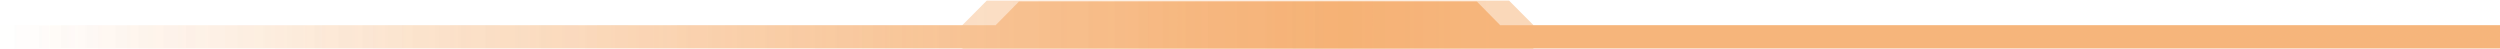 <?xml version="1.0" encoding="UTF-8"?> <!-- Creator: CorelDRAW --> <svg xmlns="http://www.w3.org/2000/svg" xmlns:xlink="http://www.w3.org/1999/xlink" xmlns:xodm="http://www.corel.com/coreldraw/odm/2003" xml:space="preserve" width="338.667mm" height="6.615mm" style="shape-rendering:geometricPrecision; text-rendering:geometricPrecision; image-rendering:optimizeQuality; fill-rule:evenodd; clip-rule:evenodd" viewBox="0 0 33866.68 661.5"> <defs> <style type="text/css"> <![CDATA[ .fil1 {fill:url(#id0)} .fil0 {fill:url(#id1)} ]]> </style> <linearGradient id="id0" gradientUnits="userSpaceOnUse" x1="0.01" y1="338.67" x2="33866.67" y2="338.67"> <stop offset="0" style="stop-opacity:0; stop-color:#EF7F1B"></stop> <stop offset="0" style="stop-opacity:0.004; stop-color:#EF7F1B"></stop> <stop offset="0.012" style="stop-opacity:0.008; stop-color:#EF7F1B"></stop> <stop offset="0.02" style="stop-opacity:0.012; stop-color:#EF7F1B"></stop> <stop offset="0.02" style="stop-opacity:0.016; stop-color:#EE7F1B"></stop> <stop offset="0.031" style="stop-opacity:0.02; stop-color:#EE7F1B"></stop> <stop offset="0.031" style="stop-opacity:0.024; stop-color:#EE7E1B"></stop> <stop offset="0.039" style="stop-opacity:0.027; stop-color:#EF7F1B"></stop> <stop offset="0.039" style="stop-opacity:0.031; stop-color:#EF7F1B"></stop> <stop offset="0.051" style="stop-opacity:0.035; stop-color:#EE7F1B"></stop> <stop offset="0.051" style="stop-opacity:0.039; stop-color:#EF7F1B"></stop> <stop offset="0.059" style="stop-opacity:0.043; stop-color:#EF7F1B"></stop> <stop offset="0.059" style="stop-opacity:0.047; stop-color:#EF7F1B"></stop> <stop offset="0.071" style="stop-opacity:0.051; stop-color:#EF7E1B"></stop> <stop offset="0.071" style="stop-opacity:0.055; stop-color:#EF7F1B"></stop> <stop offset="0.078" style="stop-opacity:0.059; stop-color:#EF7F1B"></stop> <stop offset="0.09" style="stop-opacity:0.063; stop-color:#EF7F1B"></stop> <stop offset="0.09" style="stop-opacity:0.067; stop-color:#EF7F1B"></stop> <stop offset="0.09" style="stop-opacity:0.071; stop-color:#EE7E1B"></stop> <stop offset="0.102" style="stop-opacity:0.075; stop-color:#EF7F1B"></stop> <stop offset="0.11" style="stop-opacity:0.078; stop-color:#EF7F1B"></stop> <stop offset="0.11" style="stop-opacity:0.082; stop-color:#EF7E1A"></stop> <stop offset="0.122" style="stop-opacity:0.086; stop-color:#EF7F1B"></stop> <stop offset="0.122" style="stop-opacity:0.09; stop-color:#EF7F1A"></stop> <stop offset="0.129" style="stop-opacity:0.094; stop-color:#EF7F1B"></stop> <stop offset="0.129" style="stop-opacity:0.098; stop-color:#EF7F1B"></stop> <stop offset="0.141" style="stop-opacity:0.102; stop-color:#EF7F1B"></stop> <stop offset="0.149" style="stop-opacity:0.106; stop-color:#EE7F1A"></stop> <stop offset="0.149" style="stop-opacity:0.11; stop-color:#EF7F1B"></stop> <stop offset="0.149" style="stop-opacity:0.114; stop-color:#EF7F1B"></stop> <stop offset="0.161" style="stop-opacity:0.118; stop-color:#EE7F1B"></stop> <stop offset="0.161" style="stop-opacity:0.122; stop-color:#EF7F1B"></stop> <stop offset="0.169" style="stop-opacity:0.125; stop-color:#EF7F1B"></stop> <stop offset="0.18" style="stop-opacity:0.129; stop-color:#EF7F1A"></stop> <stop offset="0.18" style="stop-opacity:0.133; stop-color:#EF7F1B"></stop> <stop offset="0.18" style="stop-opacity:0.137; stop-color:#EF7F1B"></stop> <stop offset="0.188" style="stop-opacity:0.141; stop-color:#EF7F1B"></stop> <stop offset="0.2" style="stop-opacity:0.145; stop-color:#EF7F1B"></stop> <stop offset="0.2" style="stop-opacity:0.149; stop-color:#EF7F1B"></stop> <stop offset="0.212" style="stop-opacity:0.153; stop-color:#EF7F1B"></stop> <stop offset="0.212" style="stop-opacity:0.157; stop-color:#EF7E1A"></stop> <stop offset="0.22" style="stop-opacity:0.161; stop-color:#EE7E1B"></stop> <stop offset="0.22" style="stop-opacity:0.165; stop-color:#EF7F1B"></stop> <stop offset="0.231" style="stop-opacity:0.169; stop-color:#EF7F1B"></stop> <stop offset="0.239" style="stop-opacity:0.173; stop-color:#EF7F1B"></stop> <stop offset="0.239" style="stop-opacity:0.176; stop-color:#EF7E1B"></stop> <stop offset="0.239" style="stop-opacity:0.18; stop-color:#EF7F1B"></stop> <stop offset="0.251" style="stop-opacity:0.184; stop-color:#EF7F1B"></stop> <stop offset="0.251" style="stop-opacity:0.188; stop-color:#EF7F1A"></stop> <stop offset="0.259" style="stop-opacity:0.192; stop-color:#EF7F1B"></stop> <stop offset="0.271" style="stop-opacity:0.196; stop-color:#EF7E1B"></stop> <stop offset="0.271" style="stop-opacity:0.204; stop-color:#EF7E1B"></stop> <stop offset="0.278" style="stop-opacity:0.208; stop-color:#EF7E1A"></stop> <stop offset="0.278" style="stop-opacity:0.212; stop-color:#EF7E1A"></stop> <stop offset="0.29" style="stop-opacity:0.216; stop-color:#EF7F1B"></stop> <stop offset="0.29" style="stop-opacity:0.22; stop-color:#EF7F1B"></stop> <stop offset="0.302" style="stop-opacity:0.224; stop-color:#EF7F1A"></stop> <stop offset="0.302" style="stop-opacity:0.227; stop-color:#EF7E1A"></stop> <stop offset="0.31" style="stop-opacity:0.231; stop-color:#EF7E1A"></stop> <stop offset="0.31" style="stop-opacity:0.235; stop-color:#EF7F1B"></stop> <stop offset="0.322" style="stop-opacity:0.239; stop-color:#EF7F1A"></stop> <stop offset="0.329" style="stop-opacity:0.243; stop-color:#EF7F1A"></stop> <stop offset="0.329" style="stop-opacity:0.247; stop-color:#EF7F1B"></stop> <stop offset="0.329" style="stop-opacity:0.251; stop-color:#EF7E1B"></stop> <stop offset="0.341" style="stop-opacity:0.255; stop-color:#EF7F1B"></stop> <stop offset="0.349" style="stop-opacity:0.259; stop-color:#EF7E1A"></stop> <stop offset="0.349" style="stop-opacity:0.263; stop-color:#EF7E1B"></stop> <stop offset="0.361" style="stop-opacity:0.267; stop-color:#EF7F1B"></stop> <stop offset="0.361" style="stop-opacity:0.271; stop-color:#EF7F1B"></stop> <stop offset="0.369" style="stop-opacity:0.275; stop-color:#EF7F1B"></stop> <stop offset="0.369" style="stop-opacity:0.278; stop-color:#EF7F1B"></stop> <stop offset="0.38" style="stop-opacity:0.282; stop-color:#EF7F1B"></stop> <stop offset="0.38" style="stop-opacity:0.286; stop-color:#EF7F1B"></stop> <stop offset="0.388" style="stop-opacity:0.29; stop-color:#EF7F1B"></stop> <stop offset="0.388" style="stop-opacity:0.294; stop-color:#EF7E1B"></stop> <stop offset="0.4" style="stop-opacity:0.298; stop-color:#EF7E1B"></stop> <stop offset="0.4" style="stop-opacity:0.302; stop-color:#EF7F1B"></stop> <stop offset="0.412" style="stop-opacity:0.306; stop-color:#EF7F1B"></stop> <stop offset="0.42" style="stop-opacity:0.31; stop-color:#EF7F1A"></stop> <stop offset="0.42" style="stop-opacity:0.314; stop-color:#EF7E1A"></stop> <stop offset="0.42" style="stop-opacity:0.318; stop-color:#EF7F1B"></stop> <stop offset="0.431" style="stop-opacity:0.322; stop-color:#EF7E1B"></stop> <stop offset="0.439" style="stop-opacity:0.325; stop-color:#EF7F1B"></stop> <stop offset="0.439" style="stop-opacity:0.329; stop-color:#EF7F1B"></stop> <stop offset="0.451" style="stop-opacity:0.333; stop-color:#EF7F1B"></stop> <stop offset="0.451" style="stop-opacity:0.337; stop-color:#EF7F1B"></stop> <stop offset="0.459" style="stop-opacity:0.341; stop-color:#EF7F1A"></stop> <stop offset="0.459" style="stop-opacity:0.345; stop-color:#EF7E1A"></stop> <stop offset="0.471" style="stop-opacity:0.349; stop-color:#EF7F1B"></stop> <stop offset="0.471" style="stop-opacity:0.353; stop-color:#EF7F1A"></stop> <stop offset="0.478" style="stop-opacity:0.357; stop-color:#EF7F1B"></stop> <stop offset="0.478" style="stop-opacity:0.361; stop-color:#EF7F1B"></stop> <stop offset="0.49" style="stop-opacity:0.365; stop-color:#EF7E1B"></stop> <stop offset="0.49" style="stop-opacity:0.369; stop-color:#EF7E1B"></stop> <stop offset="0.502" style="stop-opacity:0.373; stop-color:#EF7F1B"></stop> <stop offset="0.51" style="stop-opacity:0.376; stop-color:#EF7E1B"></stop> <stop offset="0.51" style="stop-opacity:0.38; stop-color:#EF7E1B"></stop> <stop offset="0.522" style="stop-opacity:0.384; stop-color:#EF7F1B"></stop> <stop offset="0.522" style="stop-opacity:0.388; stop-color:#EF7F1B"></stop> <stop offset="0.529" style="stop-opacity:0.392; stop-color:#EF7F1B"></stop> </linearGradient> <linearGradient id="id1" gradientUnits="userSpaceOnUse" x1="0.01" y1="325.44" x2="33866.67" y2="325.44"> <stop offset="0" style="stop-opacity:0; stop-color:#EF7F1B"></stop> <stop offset="0.012" style="stop-opacity:0.004; stop-color:#EF7F1B"></stop> <stop offset="0.012" style="stop-opacity:0.008; stop-color:#EF7F1B"></stop> <stop offset="0.02" style="stop-opacity:0.012; stop-color:#EF7F1B"></stop> <stop offset="0.02" style="stop-opacity:0.016; stop-color:#EF7F1B"></stop> <stop offset="0.031" style="stop-opacity:0.02; stop-color:#EF7F1A"></stop> <stop offset="0.039" style="stop-opacity:0.024; stop-color:#EF7F1B"></stop> <stop offset="0.039" style="stop-opacity:0.027; stop-color:#EF7F1B"></stop> <stop offset="0.051" style="stop-opacity:0.031; stop-color:#EF7F1B"></stop> <stop offset="0.051" style="stop-opacity:0.035; stop-color:#EF7F1B"></stop> <stop offset="0.059" style="stop-opacity:0.039; stop-color:#EF7F1B"></stop> <stop offset="0.071" style="stop-opacity:0.043; stop-color:#EF7F1B"></stop> <stop offset="0.071" style="stop-opacity:0.047; stop-color:#EF7F1B"></stop> <stop offset="0.078" style="stop-opacity:0.051; stop-color:#EF7F1B"></stop> <stop offset="0.09" style="stop-opacity:0.055; stop-color:#EF7F1B"></stop> <stop offset="0.09" style="stop-opacity:0.059; stop-color:#EF7F1B"></stop> <stop offset="0.102" style="stop-opacity:0.063; stop-color:#EF7F1B"></stop> <stop offset="0.102" style="stop-opacity:0.067; stop-color:#EF7F1B"></stop> <stop offset="0.11" style="stop-opacity:0.071; stop-color:#EF7F1B"></stop> <stop offset="0.122" style="stop-opacity:0.075; stop-color:#EF7F1B"></stop> <stop offset="0.122" style="stop-opacity:0.078; stop-color:#EF7F1B"></stop> <stop offset="0.129" style="stop-opacity:0.082; stop-color:#EF7F1B"></stop> <stop offset="0.129" style="stop-opacity:0.086; stop-color:#EF7F1B"></stop> <stop offset="0.141" style="stop-opacity:0.09; stop-color:#EF7E1A"></stop> <stop offset="0.149" style="stop-opacity:0.094; stop-color:#EF7F1B"></stop> <stop offset="0.149" style="stop-opacity:0.098; stop-color:#EE7F1B"></stop> <stop offset="0.161" style="stop-opacity:0.102; stop-color:#EF7F1B"></stop> <stop offset="0.161" style="stop-opacity:0.106; stop-color:#EF7F1B"></stop> <stop offset="0.169" style="stop-opacity:0.11; stop-color:#EF7F1B"></stop> <stop offset="0.18" style="stop-opacity:0.114; stop-color:#EF7F1B"></stop> <stop offset="0.18" style="stop-opacity:0.118; stop-color:#EF7F1B"></stop> <stop offset="0.188" style="stop-opacity:0.122; stop-color:#EF7F1B"></stop> <stop offset="0.2" style="stop-opacity:0.125; stop-color:#EE7F1B"></stop> <stop offset="0.2" style="stop-opacity:0.129; stop-color:#EF7F1A"></stop> <stop offset="0.212" style="stop-opacity:0.133; stop-color:#EF7F1B"></stop> <stop offset="0.212" style="stop-opacity:0.137; stop-color:#EF7F1A"></stop> <stop offset="0.22" style="stop-opacity:0.141; stop-color:#EF7E1B"></stop> <stop offset="0.231" style="stop-opacity:0.145; stop-color:#EF7F1B"></stop> <stop offset="0.231" style="stop-opacity:0.149; stop-color:#EF7F1B"></stop> <stop offset="0.239" style="stop-opacity:0.153; stop-color:#EF7F1B"></stop> <stop offset="0.239" style="stop-opacity:0.157; stop-color:#EE7F1B"></stop> <stop offset="0.251" style="stop-opacity:0.161; stop-color:#EF7E1A"></stop> <stop offset="0.251" style="stop-opacity:0.165; stop-color:#EF7F1B"></stop> <stop offset="0.259" style="stop-opacity:0.169; stop-color:#EF7E1B"></stop> <stop offset="0.271" style="stop-opacity:0.176; stop-color:#EF7F1B"></stop> <stop offset="0.271" style="stop-opacity:0.18; stop-color:#EF7F1B"></stop> <stop offset="0.278" style="stop-opacity:0.184; stop-color:#EF7F1B"></stop> <stop offset="0.29" style="stop-opacity:0.188; stop-color:#EF7E1A"></stop> <stop offset="0.29" style="stop-opacity:0.192; stop-color:#EF7F1B"></stop> <stop offset="0.302" style="stop-opacity:0.196; stop-color:#EF7F1B"></stop> <stop offset="0.31" style="stop-opacity:0.2; stop-color:#EF7F1B"></stop> <stop offset="0.31" style="stop-opacity:0.204; stop-color:#EF7E1A"></stop> <stop offset="0.322" style="stop-opacity:0.208; stop-color:#EF7F1B"></stop> <stop offset="0.322" style="stop-opacity:0.212; stop-color:#EF7F1B"></stop> <stop offset="0.329" style="stop-opacity:0.216; stop-color:#EF7F1B"></stop> <stop offset="0.341" style="stop-opacity:0.22; stop-color:#EF7F1B"></stop> <stop offset="0.341" style="stop-opacity:0.224; stop-color:#EF7F1B"></stop> <stop offset="0.349" style="stop-opacity:0.227; stop-color:#EF7E1B"></stop> <stop offset="0.349" style="stop-opacity:0.231; stop-color:#EF7E1B"></stop> <stop offset="0.361" style="stop-opacity:0.235; stop-color:#EF7F1B"></stop> <stop offset="0.361" style="stop-opacity:0.239; stop-color:#EF7E1B"></stop> <stop offset="0.369" style="stop-opacity:0.243; stop-color:#EF7F1B"></stop> <stop offset="0.38" style="stop-opacity:0.247; stop-color:#EF7F1B"></stop> <stop offset="0.38" style="stop-opacity:0.251; stop-color:#EF7F1B"></stop> <stop offset="0.388" style="stop-opacity:0.255; stop-color:#EF7F1B"></stop> <stop offset="0.4" style="stop-opacity:0.259; stop-color:#EF7F1B"></stop> <stop offset="0.4" style="stop-opacity:0.263; stop-color:#EF7E1B"></stop> <stop offset="0.412" style="stop-opacity:0.267; stop-color:#EF7E1A"></stop> <stop offset="0.42" style="stop-opacity:0.271; stop-color:#EF7F1B"></stop> <stop offset="0.42" style="stop-opacity:0.275; stop-color:#EF7F1A"></stop> <stop offset="0.431" style="stop-opacity:0.278; stop-color:#EF7F1A"></stop> <stop offset="0.431" style="stop-opacity:0.282; stop-color:#EF7F1B"></stop> <stop offset="0.439" style="stop-opacity:0.286; stop-color:#EF7F1A"></stop> <stop offset="0.451" style="stop-opacity:0.29; stop-color:#EF7F1B"></stop> <stop offset="0.451" style="stop-opacity:0.294; stop-color:#EF7E1B"></stop> <stop offset="0.459" style="stop-opacity:0.298; stop-color:#EF7F1B"></stop> <stop offset="0.459" style="stop-opacity:0.302; stop-color:#EF7F1A"></stop> <stop offset="0.471" style="stop-opacity:0.306; stop-color:#EF7E1B"></stop> <stop offset="0.471" style="stop-opacity:0.31; stop-color:#EF7F1B"></stop> <stop offset="0.478" style="stop-opacity:0.314; stop-color:#EF7F1B"></stop> <stop offset="0.49" style="stop-opacity:0.318; stop-color:#EF7F1B"></stop> <stop offset="0.49" style="stop-opacity:0.322; stop-color:#EF7F1B"></stop> <stop offset="0.502" style="stop-opacity:0.325; stop-color:#EF7F1B"></stop> <stop offset="0.51" style="stop-opacity:0.329; stop-color:#EF7F1B"></stop> <stop offset="0.51" style="stop-opacity:0.333; stop-color:#EF7F1B"></stop> <stop offset="0.522" style="stop-opacity:0.337; stop-color:#EF7F1B"></stop> <stop offset="0.529" style="stop-opacity:0.341; stop-color:#EF7F1B"></stop> <stop offset="0.529" style="stop-opacity:0.345; stop-color:#EF7F1B"></stop> <stop offset="0.541" style="stop-opacity:0.349; stop-color:#EF7F1B"></stop> <stop offset="0.541" style="stop-opacity:0.345; stop-color:#EF7F1B"></stop> <stop offset="0.549" style="stop-opacity:0.341; stop-color:#EF7F1B"></stop> <stop offset="0.549" style="stop-opacity:0.337; stop-color:#EF7F1B"></stop> <stop offset="0.561" style="stop-opacity:0.333; stop-color:#EF7F1B"></stop> <stop offset="0.561" style="stop-opacity:0.329; stop-color:#EF7F1B"></stop> <stop offset="0.569" style="stop-opacity:0.325; stop-color:#EF7F1B"></stop> <stop offset="0.569" style="stop-opacity:0.322; stop-color:#EF7F1B"></stop> <stop offset="0.58" style="stop-opacity:0.318; stop-color:#EF7F1B"></stop> <stop offset="0.58" style="stop-opacity:0.314; stop-color:#EF7F1B"></stop> <stop offset="0.588" style="stop-opacity:0.31; stop-color:#EF7F1B"></stop> <stop offset="0.6" style="stop-opacity:0.306; stop-color:#EF7E1B"></stop> </linearGradient> </defs> <g id="Слой_x0020_1">  <polygon class="fil0" points="13367.66,7.94 20442.59,7.94 20771.57,338.67 20771.57,341.5 33866.67,341.5 33866.67,653.6 20771.57,653.6 20771.57,669.4 13038.67,669.4 13038.67,653.6 0.01,653.6 0.01,341.5 13038.67,341.5 13038.67,338.67 "></polygon> <polygon class="fil1" points="13803.5,21.17 20006.74,21.17 20320.01,338.67 20320.01,341.53 33866.67,341.53 33866.67,656.17 20320.01,656.17 13490.24,656.17 0.01,656.17 0.01,341.53 13490.24,341.53 13490.24,338.67 "></polygon> </g> </svg> 